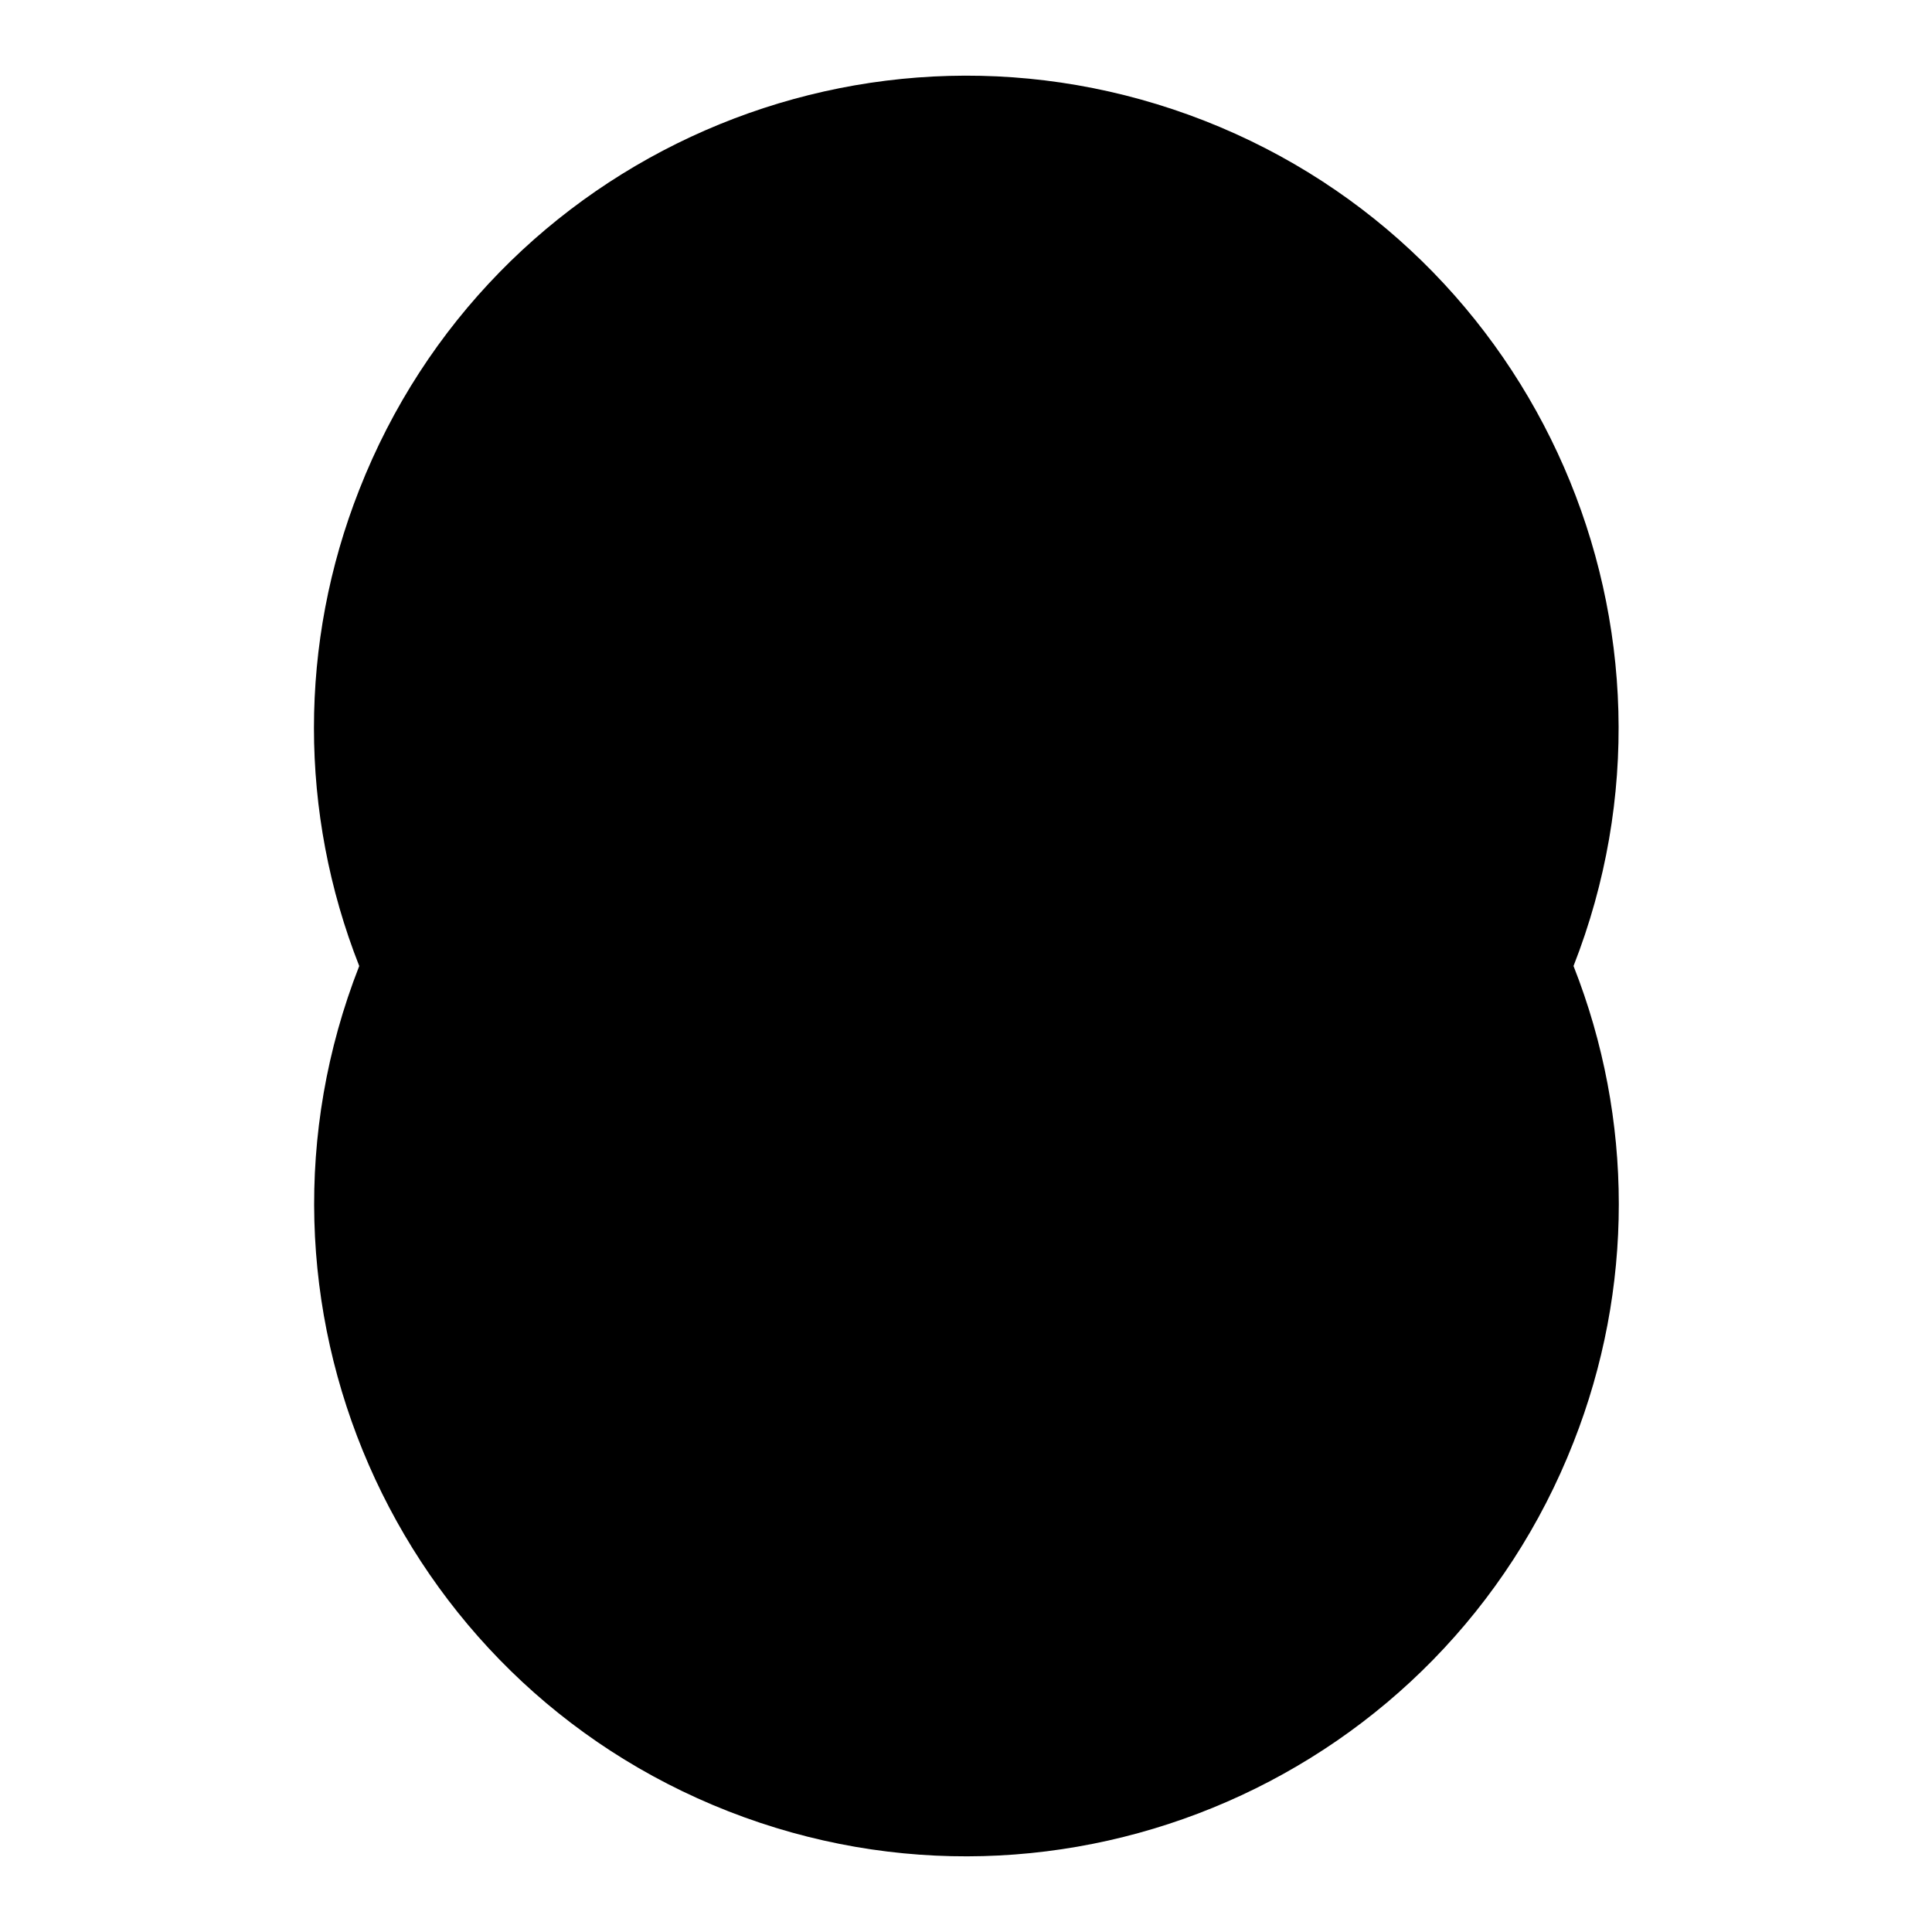 <?xml version="1.0" encoding="utf-8"?>
<!-- Svg Vector Icons : http://www.onlinewebfonts.com/icon -->
<!DOCTYPE svg PUBLIC "-//W3C//DTD SVG 1.1//EN" "http://www.w3.org/Graphics/SVG/1.1/DTD/svg11.dtd">
<svg version="1.1" xmlns="http://www.w3.org/2000/svg" xmlns:xlink="http://www.w3.org/1999/xlink" x="0px" y="0px" viewBox="0 0 256 256" enable-background="new 0 0 256 256" xml:space="preserve">
<g><g><path fill="#000000" d="M47.6,128c-17.4,44.4,4.5,94.6,48.9,112c44.4,17.4,94.6-4.5,112-48.9c8-20.3,8-42.8,0-63.1c17.4-44.4-4.5-94.6-48.9-112C115.1-1.4,65,20.5,47.6,64.9C39.6,85.2,39.6,107.7,47.6,128z"/><path fill="#000000" d="M169.9,77.4H86.2c-4.4,0-8,3.6-8,8v83.7c0,4.4,3.6,8,8,8h83.7c4.4,0,8-3.6,8-8V85.4C178.1,80.9,174.3,77.4,169.9,77.4z M174.8,169.1c0,2.7-2.1,4.8-4.8,4.8H86.2c-2.7,0-4.8-2.1-4.8-4.8V144l30.5-30.5l16.1,16.1l30.5-30.5v28.2h3.3V93.5H128v3.3h28.2L128,125l-16.1-16.1l-30.4,30.5V85.4c0-2.7,2.1-4.8,4.8-4.8h83.6c2.7,0,4.8,2.1,4.8,4.8L174.8,169.1L174.8,169.1z"/></g></g>
</svg>